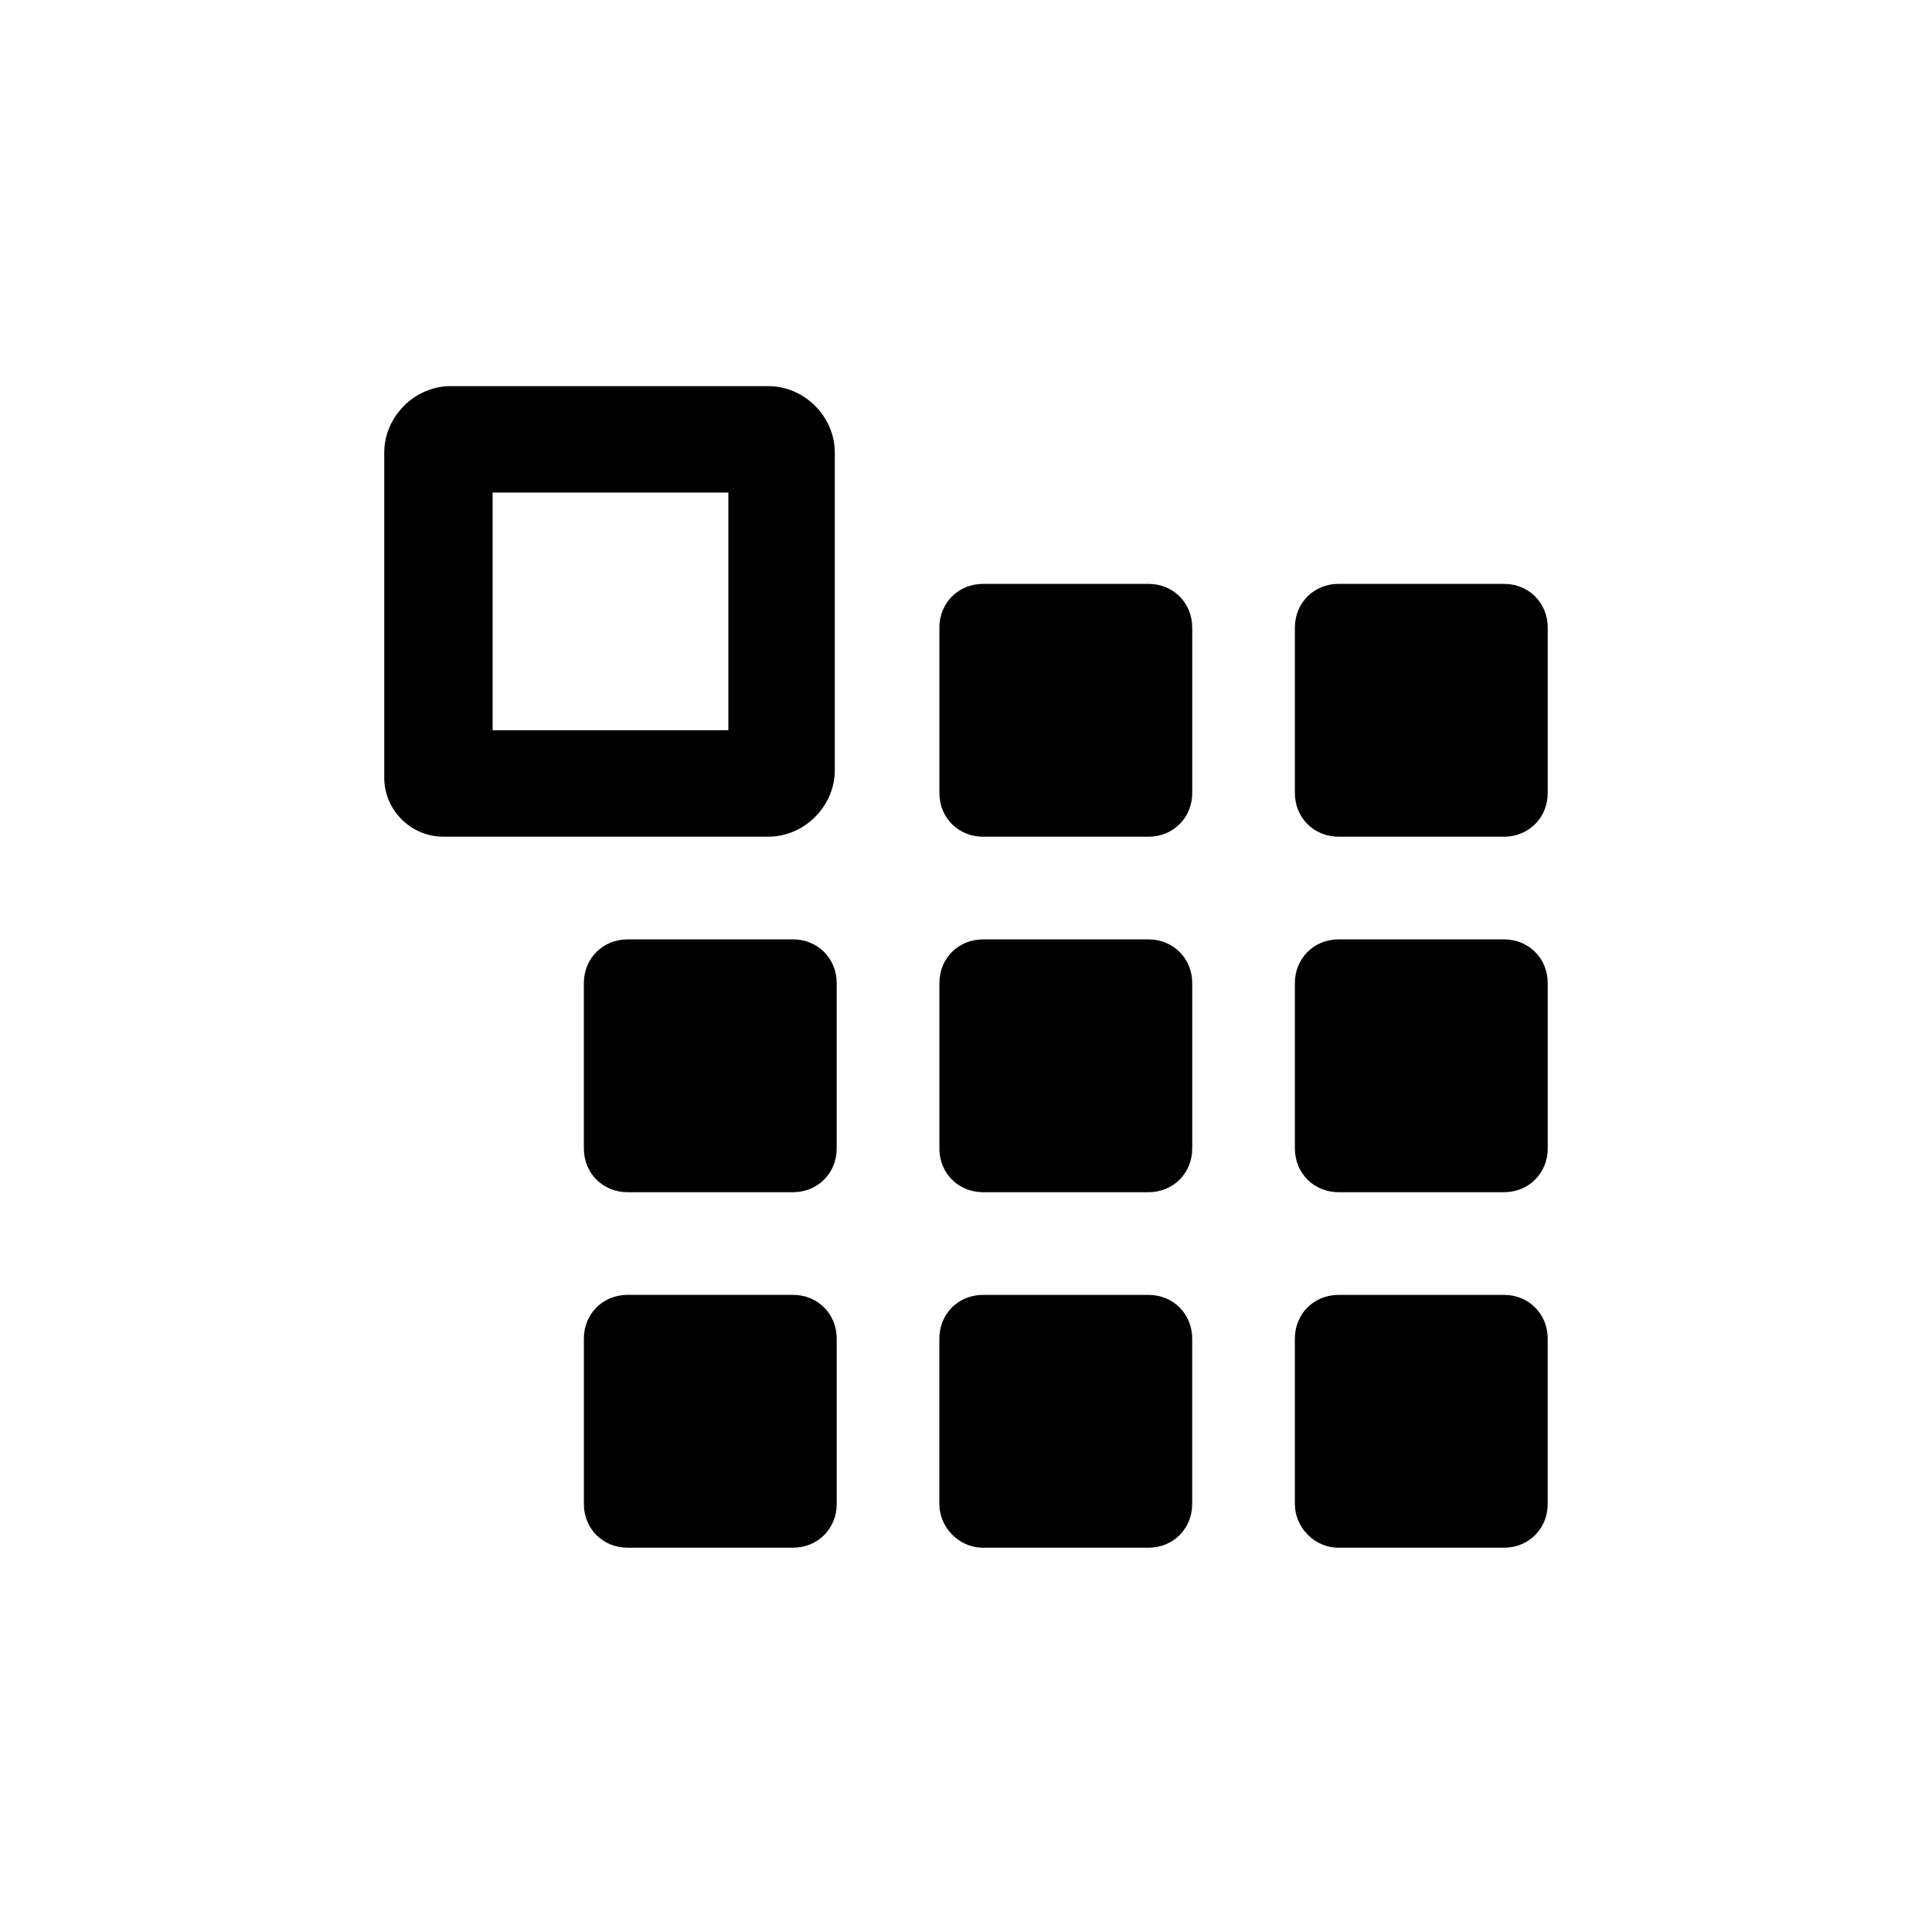 <?xml version="1.0" encoding="UTF-8"?>
<!-- Uploaded to: ICON Repo, www.iconrepo.com, Generator: ICON Repo Mixer Tools -->
<svg fill="#000000" width="800px" height="800px" version="1.1" viewBox="144 144 512 512" xmlns="http://www.w3.org/2000/svg">
 <path d="m459.95 354.15c0 6.551-5.039 11.586-11.586 11.586h-43.832c-6.551 0-11.586-5.039-11.586-11.586v-43.832c0-6.551 5.039-11.586 11.586-11.586h43.832c6.551 0 11.586 5.039 11.586 11.586zm94.211-43.832c0-6.551-5.039-11.586-11.586-11.586h-43.832c-6.551 0-11.586 5.039-11.586 11.586v43.832c0 6.551 5.039 11.586 11.586 11.586h43.832c6.551 0 11.586-5.039 11.586-11.586zm-94.211 94.211c0-6.551-5.039-11.586-11.586-11.586h-43.832c-6.551 0-11.586 5.039-11.586 11.586v43.832c0 6.551 5.039 11.586 11.586 11.586h43.832c6.551 0 11.586-5.039 11.586-11.586zm94.211 0c0-6.551-5.039-11.586-11.586-11.586h-43.832c-6.551 0-11.586 5.039-11.586 11.586v43.832c0 6.551 5.039 11.586 11.586 11.586h43.832c6.551 0 11.586-5.039 11.586-11.586zm-188.43 0c0-6.551-5.039-11.586-11.586-11.586h-43.832c-6.551 0-11.586 5.039-11.586 11.586v43.832c0 6.551 5.039 11.586 11.586 11.586h43.832c6.551 0 11.586-5.039 11.586-11.586zm38.793 149.63h43.832c6.551 0 11.586-5.039 11.586-11.586v-43.832c0-6.551-5.039-11.586-11.586-11.586h-43.832c-6.551 0-11.586 5.039-11.586 11.586v43.832c0 6.043 5.039 11.586 11.586 11.586zm94.215 0h43.832c6.551 0 11.586-5.039 11.586-11.586v-43.832c0-6.551-5.039-11.586-11.586-11.586h-43.832c-6.551 0-11.586 5.039-11.586 11.586v43.832c-0.004 6.043 5.035 11.586 11.586 11.586zm-144.59-67.008h-43.832c-6.551 0-11.586 5.039-11.586 11.586v43.832c0 6.551 5.039 11.586 11.586 11.586h43.832c6.551 0 11.586-5.039 11.586-11.586v-43.832c0-6.547-5.035-11.586-11.586-11.586zm-108.32-137.04v-86.152c0-9.574 8.062-17.633 17.633-17.633h84.137c9.574 0 17.633 8.062 17.633 17.633v84.137c0 9.574-8.062 17.633-17.633 17.633h-86.152c-8.562 0-15.617-7.051-15.617-15.617zm28.719-12.594h62.473v-62.977h-62.473z"/>
</svg>